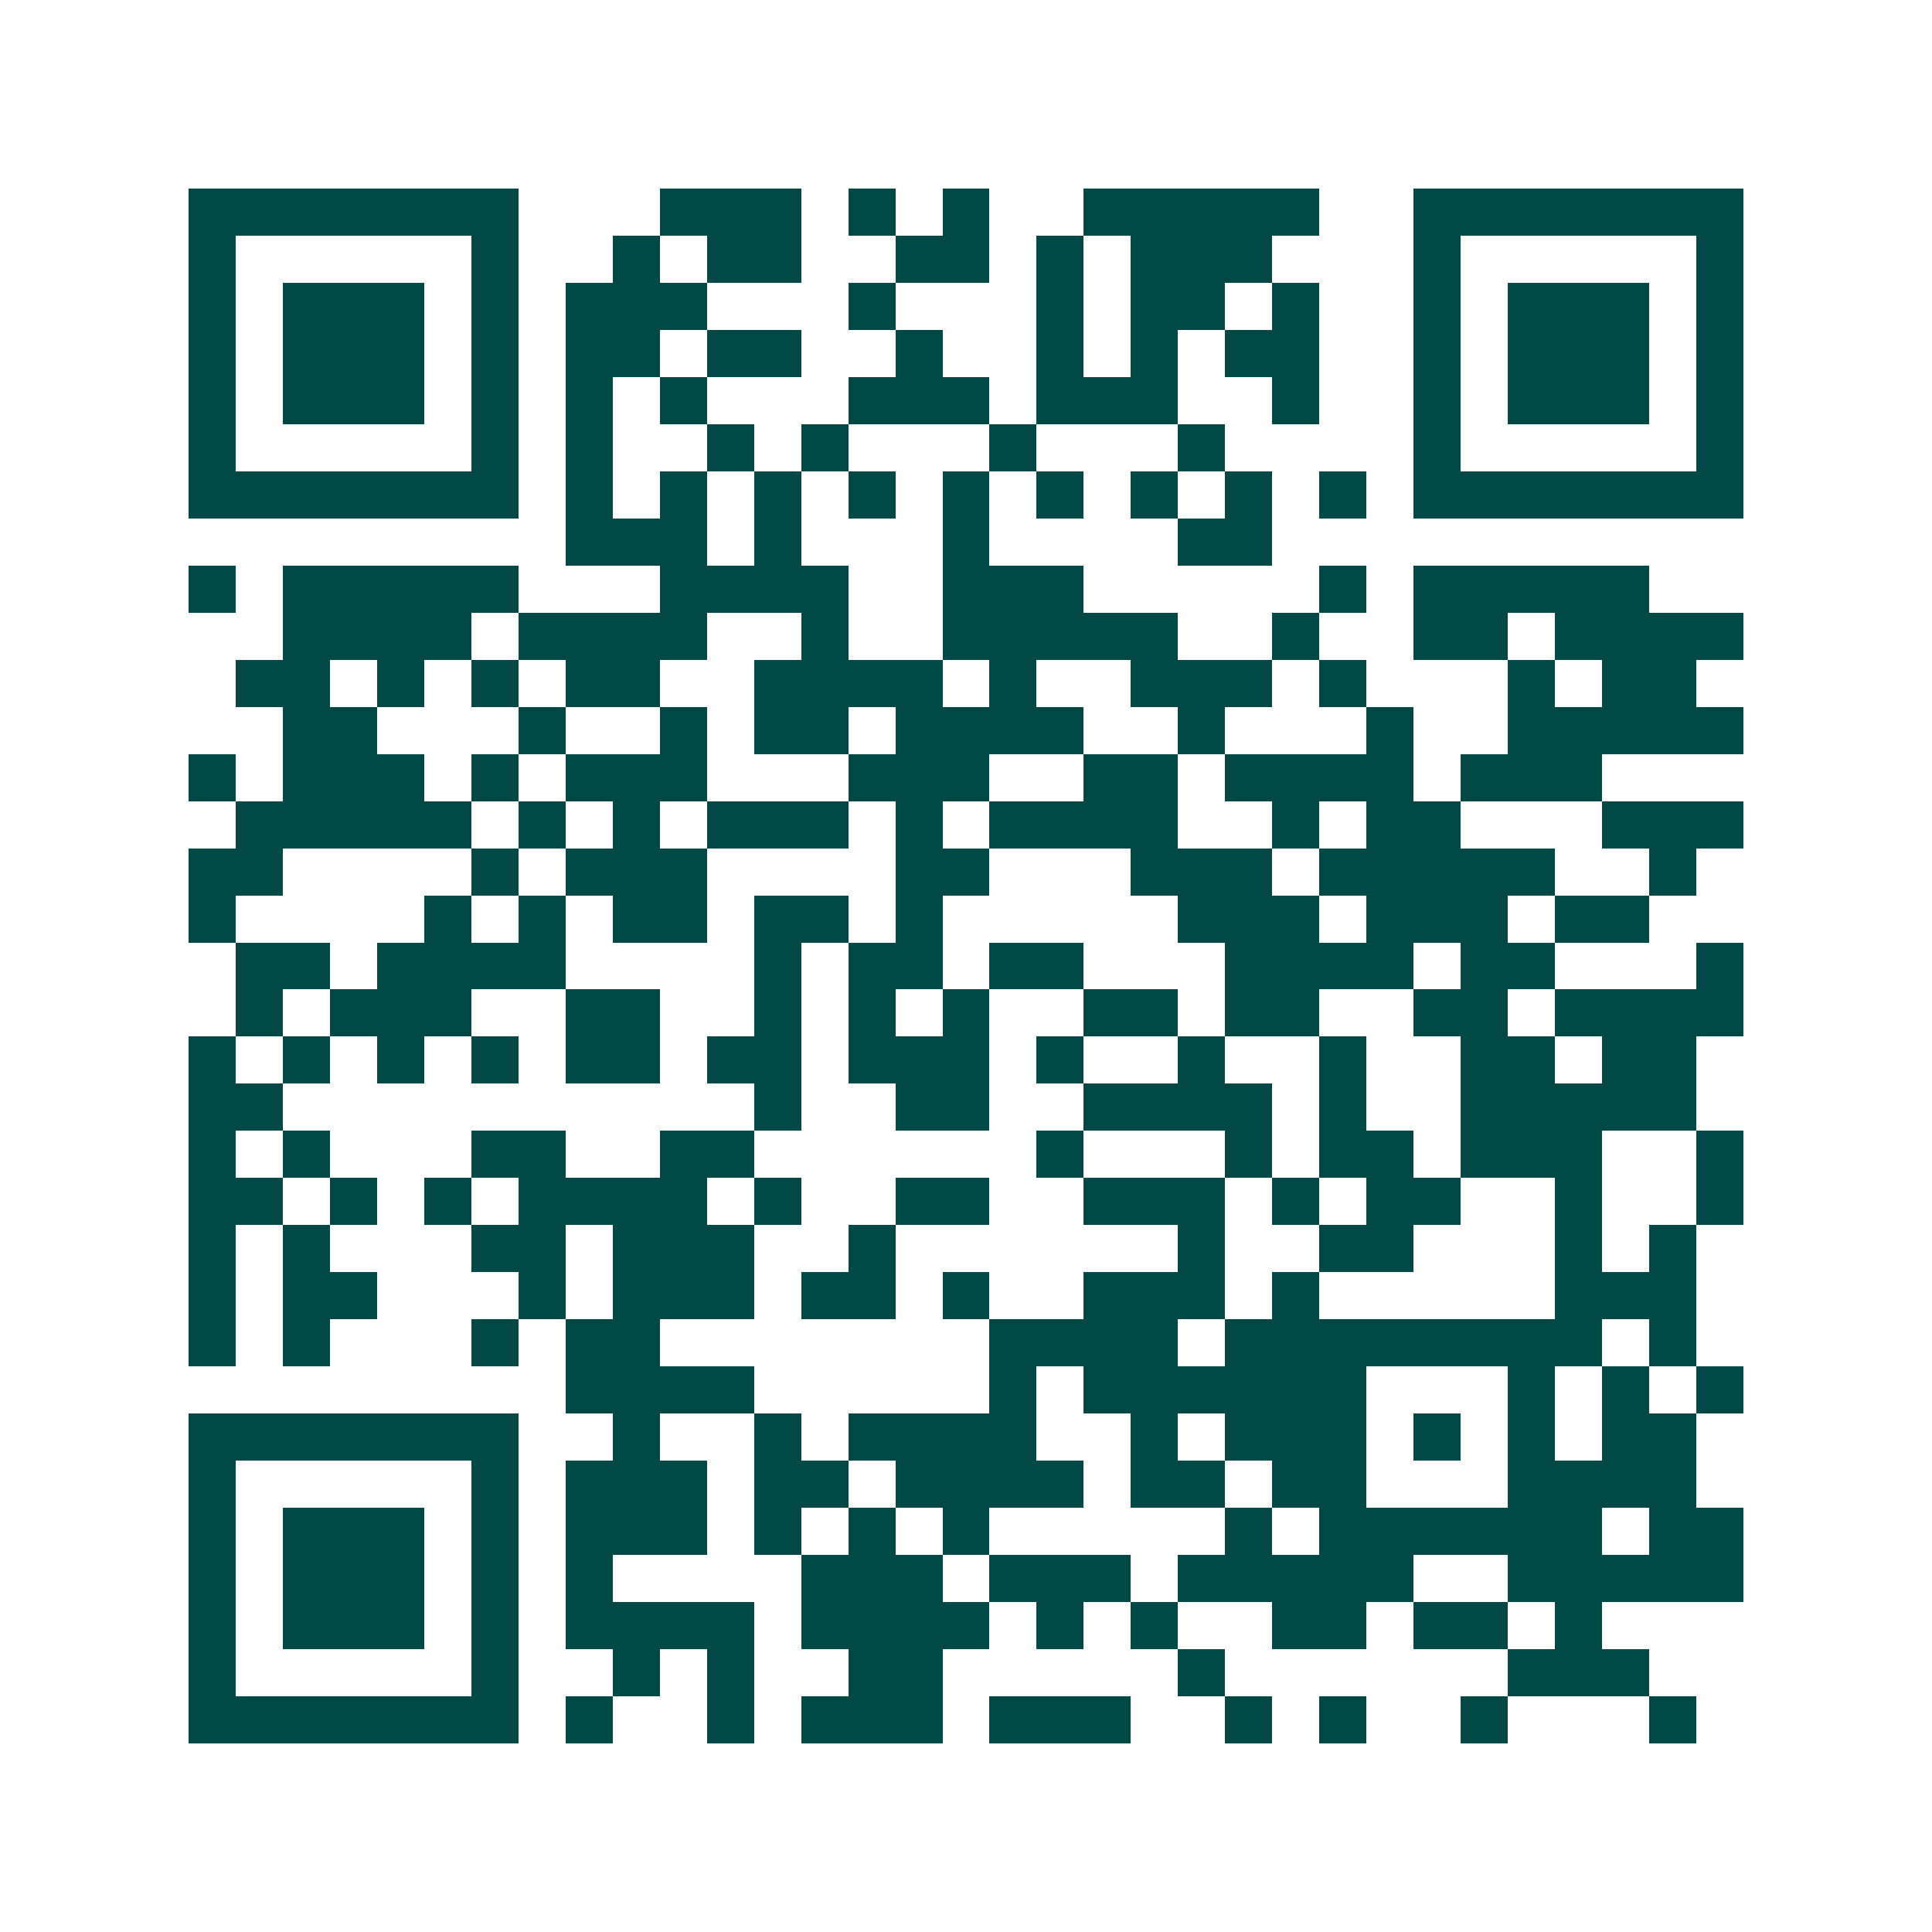<svg xmlns="http://www.w3.org/2000/svg" width="200" height="200" viewBox="0 0 41 41" shape-rendering="crispEdges"><path fill="#ffffff" d="M0 0h41v41H0z"/><path stroke="#014847" d="M4 4.5h7m3 0h3m1 0h1m1 0h1m2 0h5m2 0h7M4 5.5h1m5 0h1m2 0h1m1 0h2m2 0h2m1 0h1m1 0h3m3 0h1m5 0h1M4 6.5h1m1 0h3m1 0h1m1 0h3m3 0h1m3 0h1m1 0h2m1 0h1m2 0h1m1 0h3m1 0h1M4 7.5h1m1 0h3m1 0h1m1 0h2m1 0h2m2 0h1m2 0h1m1 0h1m1 0h2m2 0h1m1 0h3m1 0h1M4 8.5h1m1 0h3m1 0h1m1 0h1m1 0h1m3 0h3m1 0h3m2 0h1m2 0h1m1 0h3m1 0h1M4 9.5h1m5 0h1m1 0h1m2 0h1m1 0h1m3 0h1m3 0h1m4 0h1m5 0h1M4 10.5h7m1 0h1m1 0h1m1 0h1m1 0h1m1 0h1m1 0h1m1 0h1m1 0h1m1 0h1m1 0h7M12 11.5h3m1 0h1m3 0h1m4 0h2M4 12.5h1m1 0h5m3 0h4m2 0h3m5 0h1m1 0h5M6 13.5h4m1 0h4m2 0h1m2 0h5m2 0h1m2 0h2m1 0h4M5 14.5h2m1 0h1m1 0h1m1 0h2m2 0h4m1 0h1m2 0h3m1 0h1m3 0h1m1 0h2M6 15.5h2m3 0h1m2 0h1m1 0h2m1 0h4m2 0h1m3 0h1m2 0h5M4 16.5h1m1 0h3m1 0h1m1 0h3m3 0h3m2 0h2m1 0h4m1 0h3M5 17.5h5m1 0h1m1 0h1m1 0h3m1 0h1m1 0h4m2 0h1m1 0h2m3 0h3M4 18.5h2m4 0h1m1 0h3m4 0h2m3 0h3m1 0h5m2 0h1M4 19.5h1m4 0h1m1 0h1m1 0h2m1 0h2m1 0h1m5 0h3m1 0h3m1 0h2M5 20.5h2m1 0h4m4 0h1m1 0h2m1 0h2m3 0h4m1 0h2m3 0h1M5 21.5h1m1 0h3m2 0h2m2 0h1m1 0h1m1 0h1m2 0h2m1 0h2m2 0h2m1 0h4M4 22.5h1m1 0h1m1 0h1m1 0h1m1 0h2m1 0h2m1 0h3m1 0h1m2 0h1m2 0h1m2 0h2m1 0h2M4 23.5h2m10 0h1m2 0h2m2 0h4m1 0h1m2 0h5M4 24.5h1m1 0h1m3 0h2m2 0h2m6 0h1m3 0h1m1 0h2m1 0h3m2 0h1M4 25.5h2m1 0h1m1 0h1m1 0h4m1 0h1m2 0h2m2 0h3m1 0h1m1 0h2m2 0h1m2 0h1M4 26.5h1m1 0h1m3 0h2m1 0h3m2 0h1m6 0h1m2 0h2m3 0h1m1 0h1M4 27.5h1m1 0h2m3 0h1m1 0h3m1 0h2m1 0h1m2 0h3m1 0h1m5 0h3M4 28.5h1m1 0h1m3 0h1m1 0h2m7 0h4m1 0h8m1 0h1M12 29.5h4m5 0h1m1 0h6m3 0h1m1 0h1m1 0h1M4 30.5h7m2 0h1m2 0h1m1 0h4m2 0h1m1 0h3m1 0h1m1 0h1m1 0h2M4 31.5h1m5 0h1m1 0h3m1 0h2m1 0h4m1 0h2m1 0h2m3 0h4M4 32.5h1m1 0h3m1 0h1m1 0h3m1 0h1m1 0h1m1 0h1m5 0h1m1 0h6m1 0h2M4 33.5h1m1 0h3m1 0h1m1 0h1m4 0h3m1 0h3m1 0h5m2 0h5M4 34.5h1m1 0h3m1 0h1m1 0h4m1 0h4m1 0h1m1 0h1m2 0h2m1 0h2m1 0h1M4 35.5h1m5 0h1m2 0h1m1 0h1m2 0h2m5 0h1m6 0h3M4 36.5h7m1 0h1m2 0h1m1 0h3m1 0h3m2 0h1m1 0h1m2 0h1m3 0h1"/></svg>

